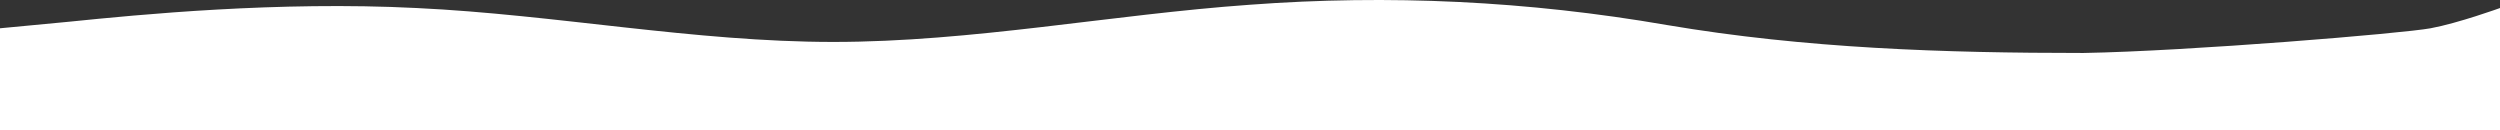 <?xml version="1.0" encoding="UTF-8"?> <svg xmlns="http://www.w3.org/2000/svg" width="2000" height="104" viewBox="0 0 2000 104" fill="none"><rect x="0" y="0" width="2000" height="104" fill="#333333" stroke="none"/> <path fill-rule="evenodd" clip-rule="evenodd" d="M0 22.625L55.556 17.351C111.111 11.7 222.222 0.774 333.333 6.425C444.444 11.7 555.556 33.55 666.667 33.55C777.778 33.55 888.889 11.7 1000 3.788C1111.11 -4.5 1222.22 0.774 1333.33 19.988C1444.44 38.825 1555.56 42.383 1666.67 42.383C1751.39 40.897 1922.22 26.748 1944.44 22.625C1966.67 18.502 2000 6.425 2000 6.425V104H1944.44C1888.89 104 1777.78 104 1666.67 104C1555.56 104 1444.44 104 1333.33 104C1222.22 104 1111.11 104 1000 104C888.889 104 777.778 104 666.667 104C555.556 104 444.444 104 333.333 104C222.222 104 111.111 104 55.556 104H0V22.625Z" fill="white"></path> </svg> 